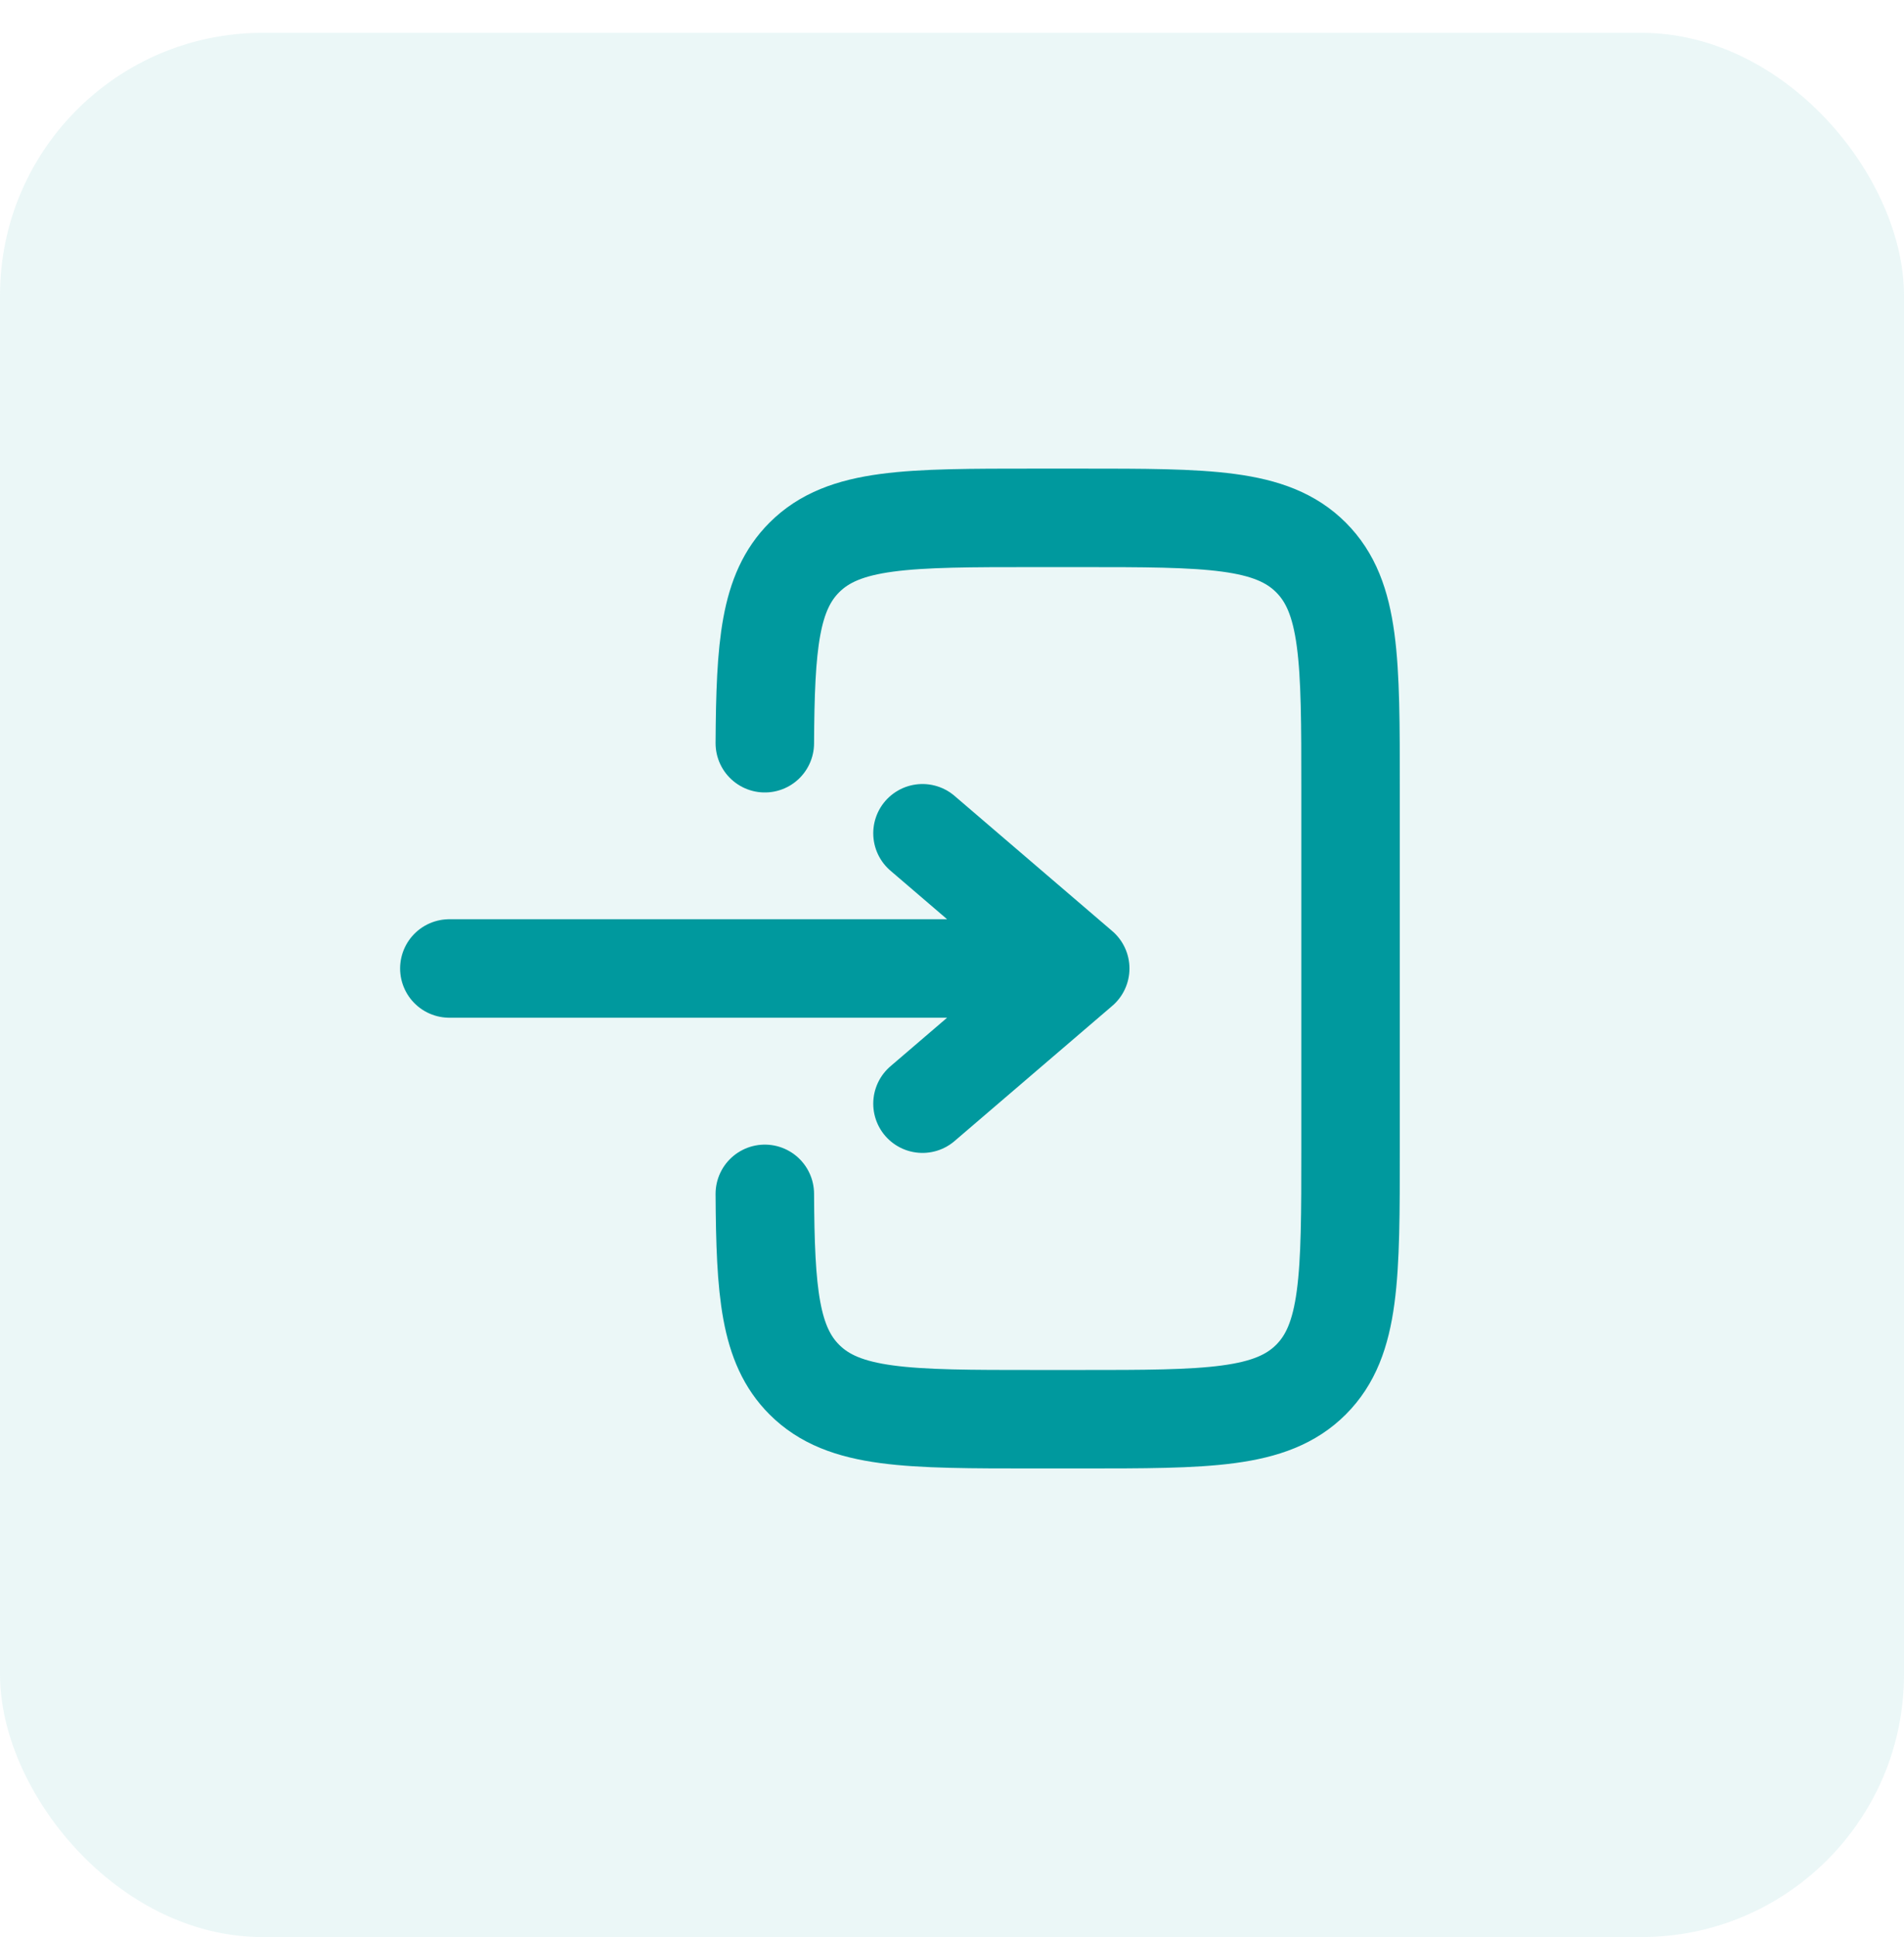 <svg width="58" height="59" viewBox="0 0 58 59" fill="none" xmlns="http://www.w3.org/2000/svg">
<rect y="1" width="58" height="58" rx="8" fill="#00999E" fill-opacity="0.08"/>
<path d="M13.688 29.498L32.906 29.498M32.906 29.498L28.101 25.38M32.906 29.498L28.101 33.616" stroke="#00999E" stroke-width="3" stroke-linecap="round" stroke-linejoin="round"/>
<path d="M23.298 22.637C23.315 19.651 23.447 18.034 24.502 16.979C25.708 15.773 27.649 15.773 31.532 15.773L32.905 15.773C36.787 15.773 38.728 15.773 39.935 16.979C41.141 18.185 41.141 20.127 41.141 24.009L41.141 34.991C41.141 38.873 41.141 40.815 39.935 42.021C38.728 43.227 36.787 43.227 32.905 43.227H31.532C27.649 43.227 25.708 43.227 24.502 42.021C23.447 40.966 23.315 39.349 23.298 36.363" stroke="#00999E" stroke-width="3" stroke-linecap="round"/>
</svg>

